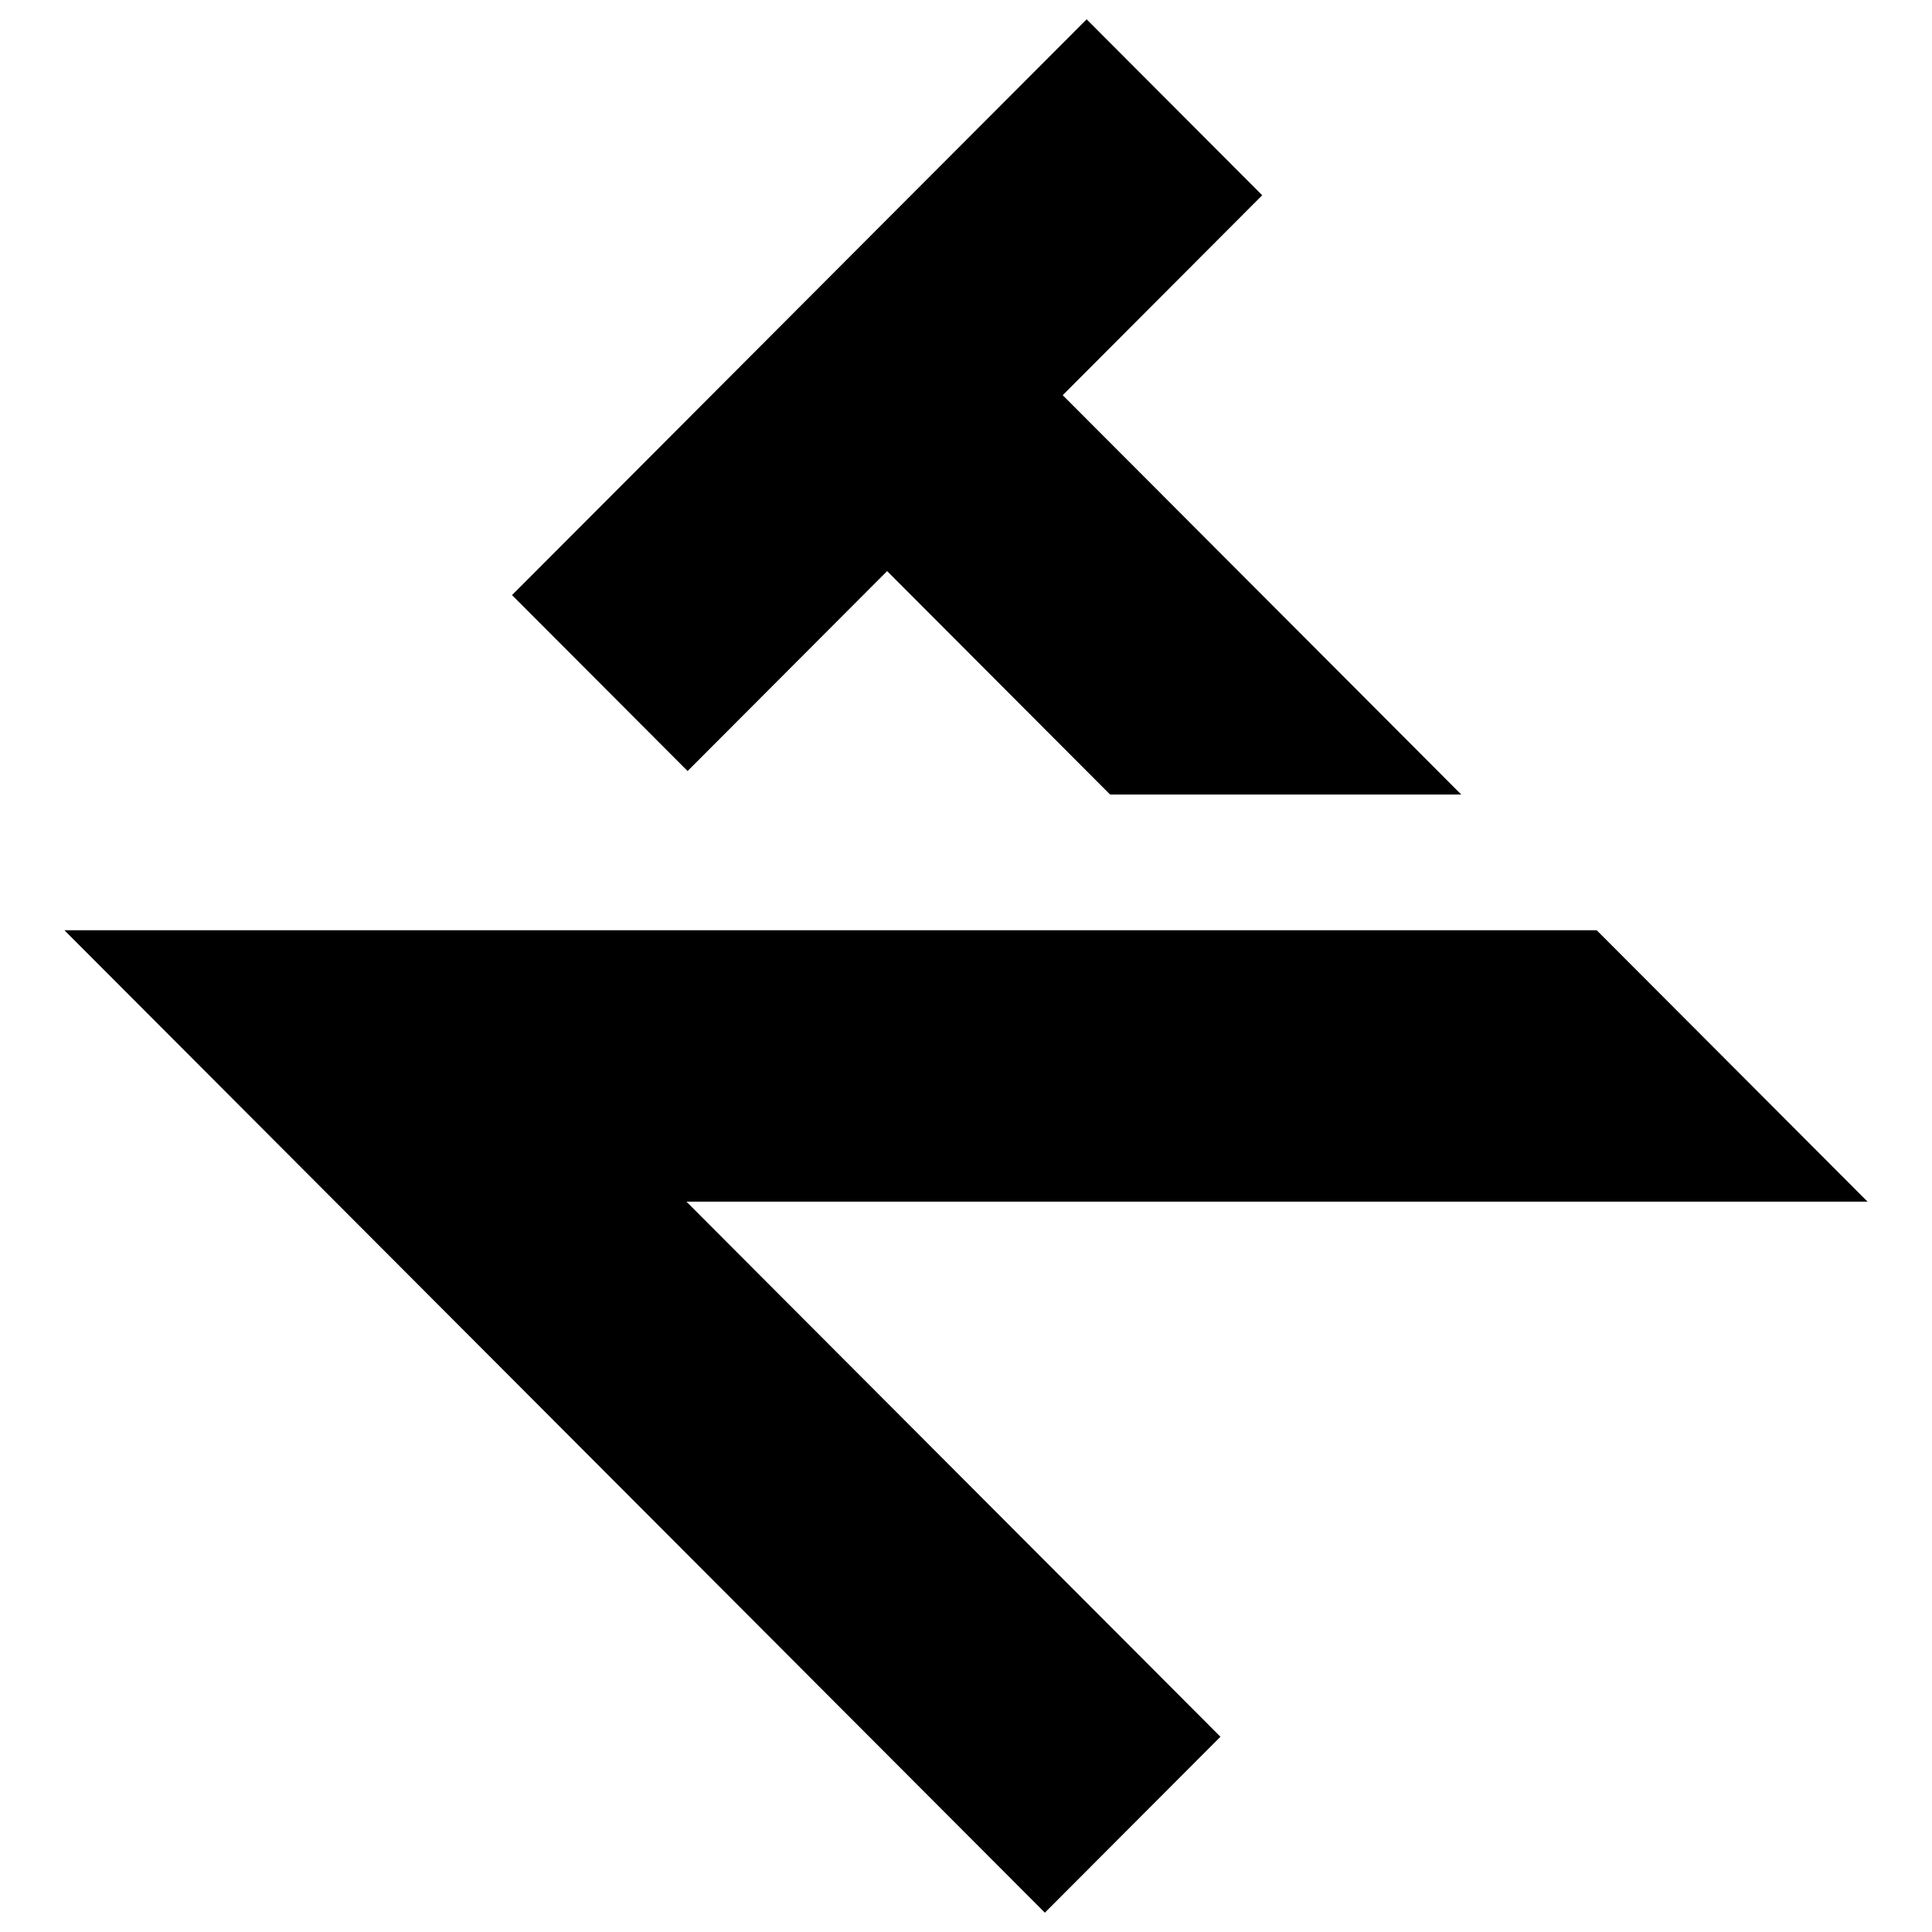 <svg xmlns="http://www.w3.org/2000/svg" id="Layer_1" viewBox="0 0 500 500"><defs><style>.cls-1{fill:none;}</style></defs><polygon points="229.59 147.8 287.3 205.63 378.18 205.63 275.03 102.27 326.66 50.53 281.22 5 132.51 154.01 177.95 199.54 229.59 147.8"></polygon><polygon points="413.23 240.75 16.67 240.75 270.41 495 315.85 449.47 177.65 310.99 483.33 310.99 413.23 240.75"></polygon><rect class="cls-1" width="500" height="500"></rect></svg>
